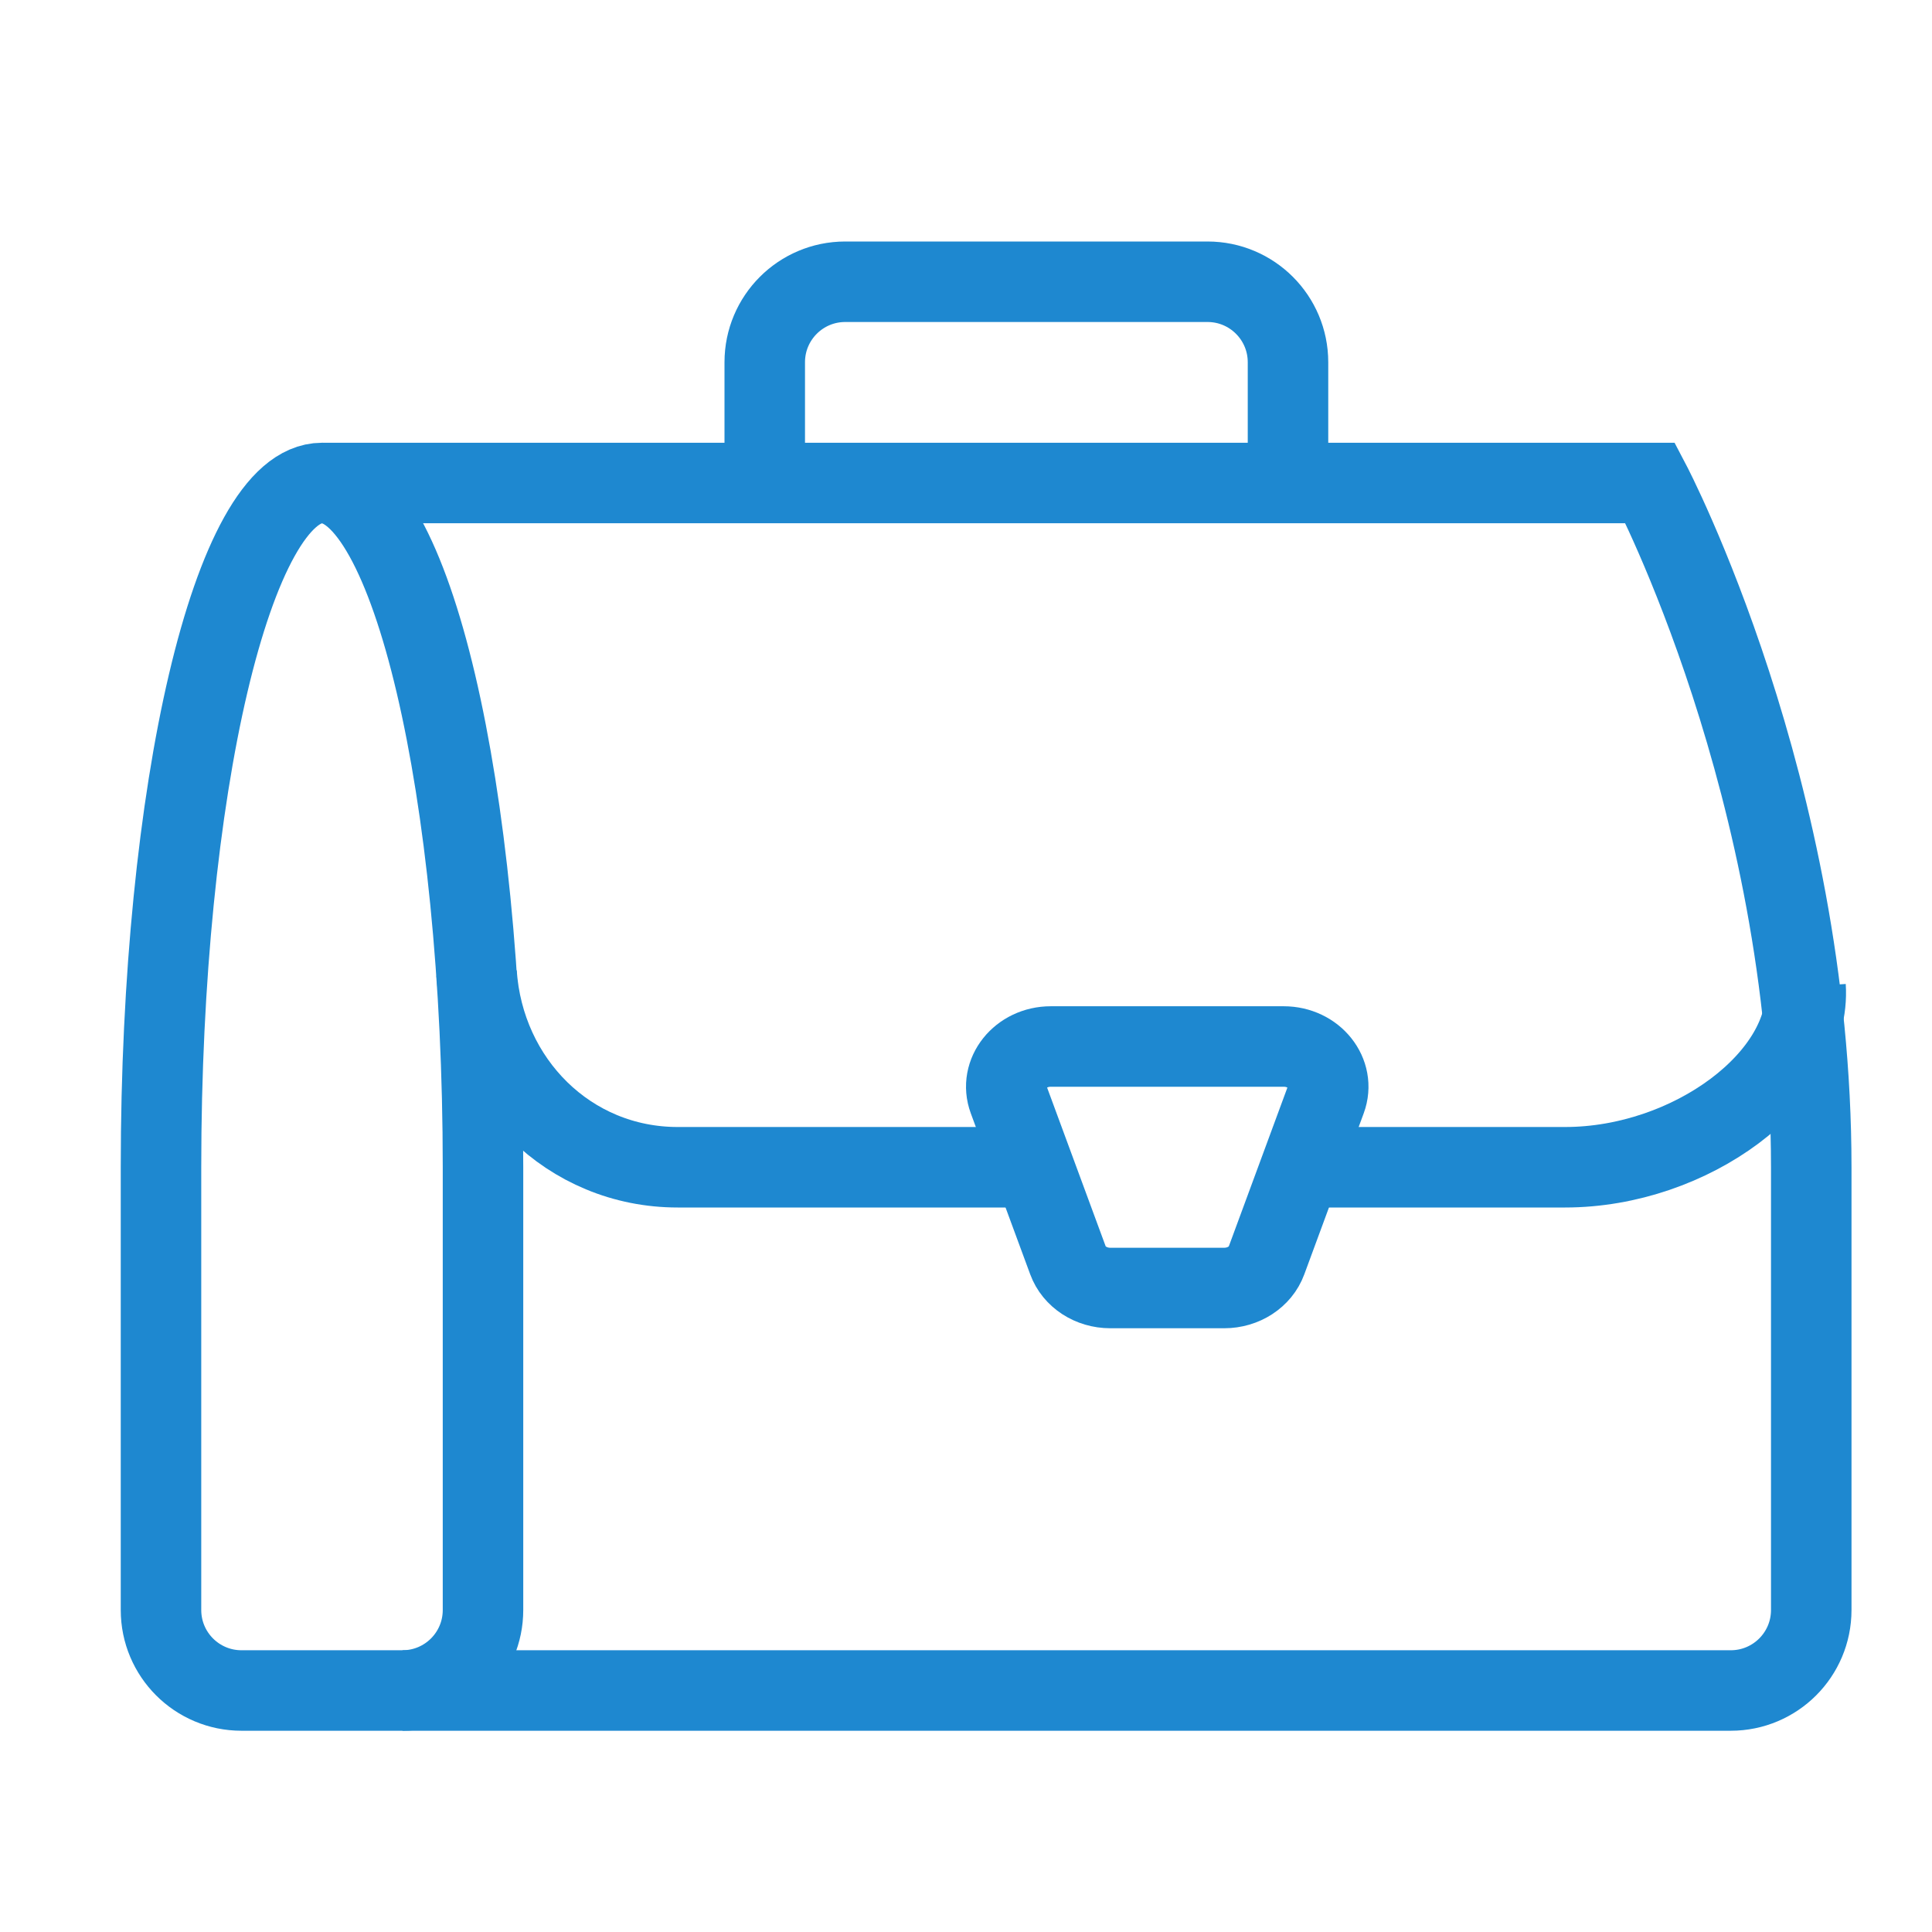 <?xml version="1.0" encoding="utf-8" ?>
<!DOCTYPE svg PUBLIC "-//W3C//DTD SVG 1.1//EN" "http://www.w3.org/Graphics/SVG/1.1/DTD/svg11.dtd">
<svg xmlns="http://www.w3.org/2000/svg" width="48" height="48" viewBox="0 0 48 48" fill="none"><path d="M6 42C4.895 42 4 41.105 4 40V29C4 19.611 5.791 12 8 12C10.209 12 12 19.611 12 29V40C12 41.105 11.105 42 10 42H6Z" stroke="#1E88D0" stroke-width="2" stroke-miterlimit="10"/><path d="M8 12H41C41 12 45 19.611 45 29V40C45 41.105 44.105 42 43 42H10" stroke="#1E88D0" stroke-width="2" stroke-miterlimit="10"/><path d="M25.679 29H16.837C14.134 29 12.025 26.874 11.84 24.175" stroke="#1E88D0" stroke-width="2" stroke-miterlimit="10"/><path d="M44.859 24.511C45.005 26.776 42 29 38.885 29H32.321" stroke="#1E88D0" stroke-width="2" stroke-miterlimit="10"/><path d="M30.416 32H27.584C27.107 32 26.684 31.725 26.534 31.316L25.058 27.316C24.819 26.669 25.352 26 26.108 26H31.892C32.648 26 33.181 26.669 32.942 27.316L31.466 31.316C31.316 31.725 30.893 32 30.416 32Z" stroke="#1E88D0" stroke-width="2" stroke-miterlimit="10"/><path d="M32 12V9C32 7.895 31.105 7 30 7H21C19.895 7 19 7.895 19 9V12" stroke="#1E88D0" stroke-width="2" stroke-miterlimit="10"/></svg>